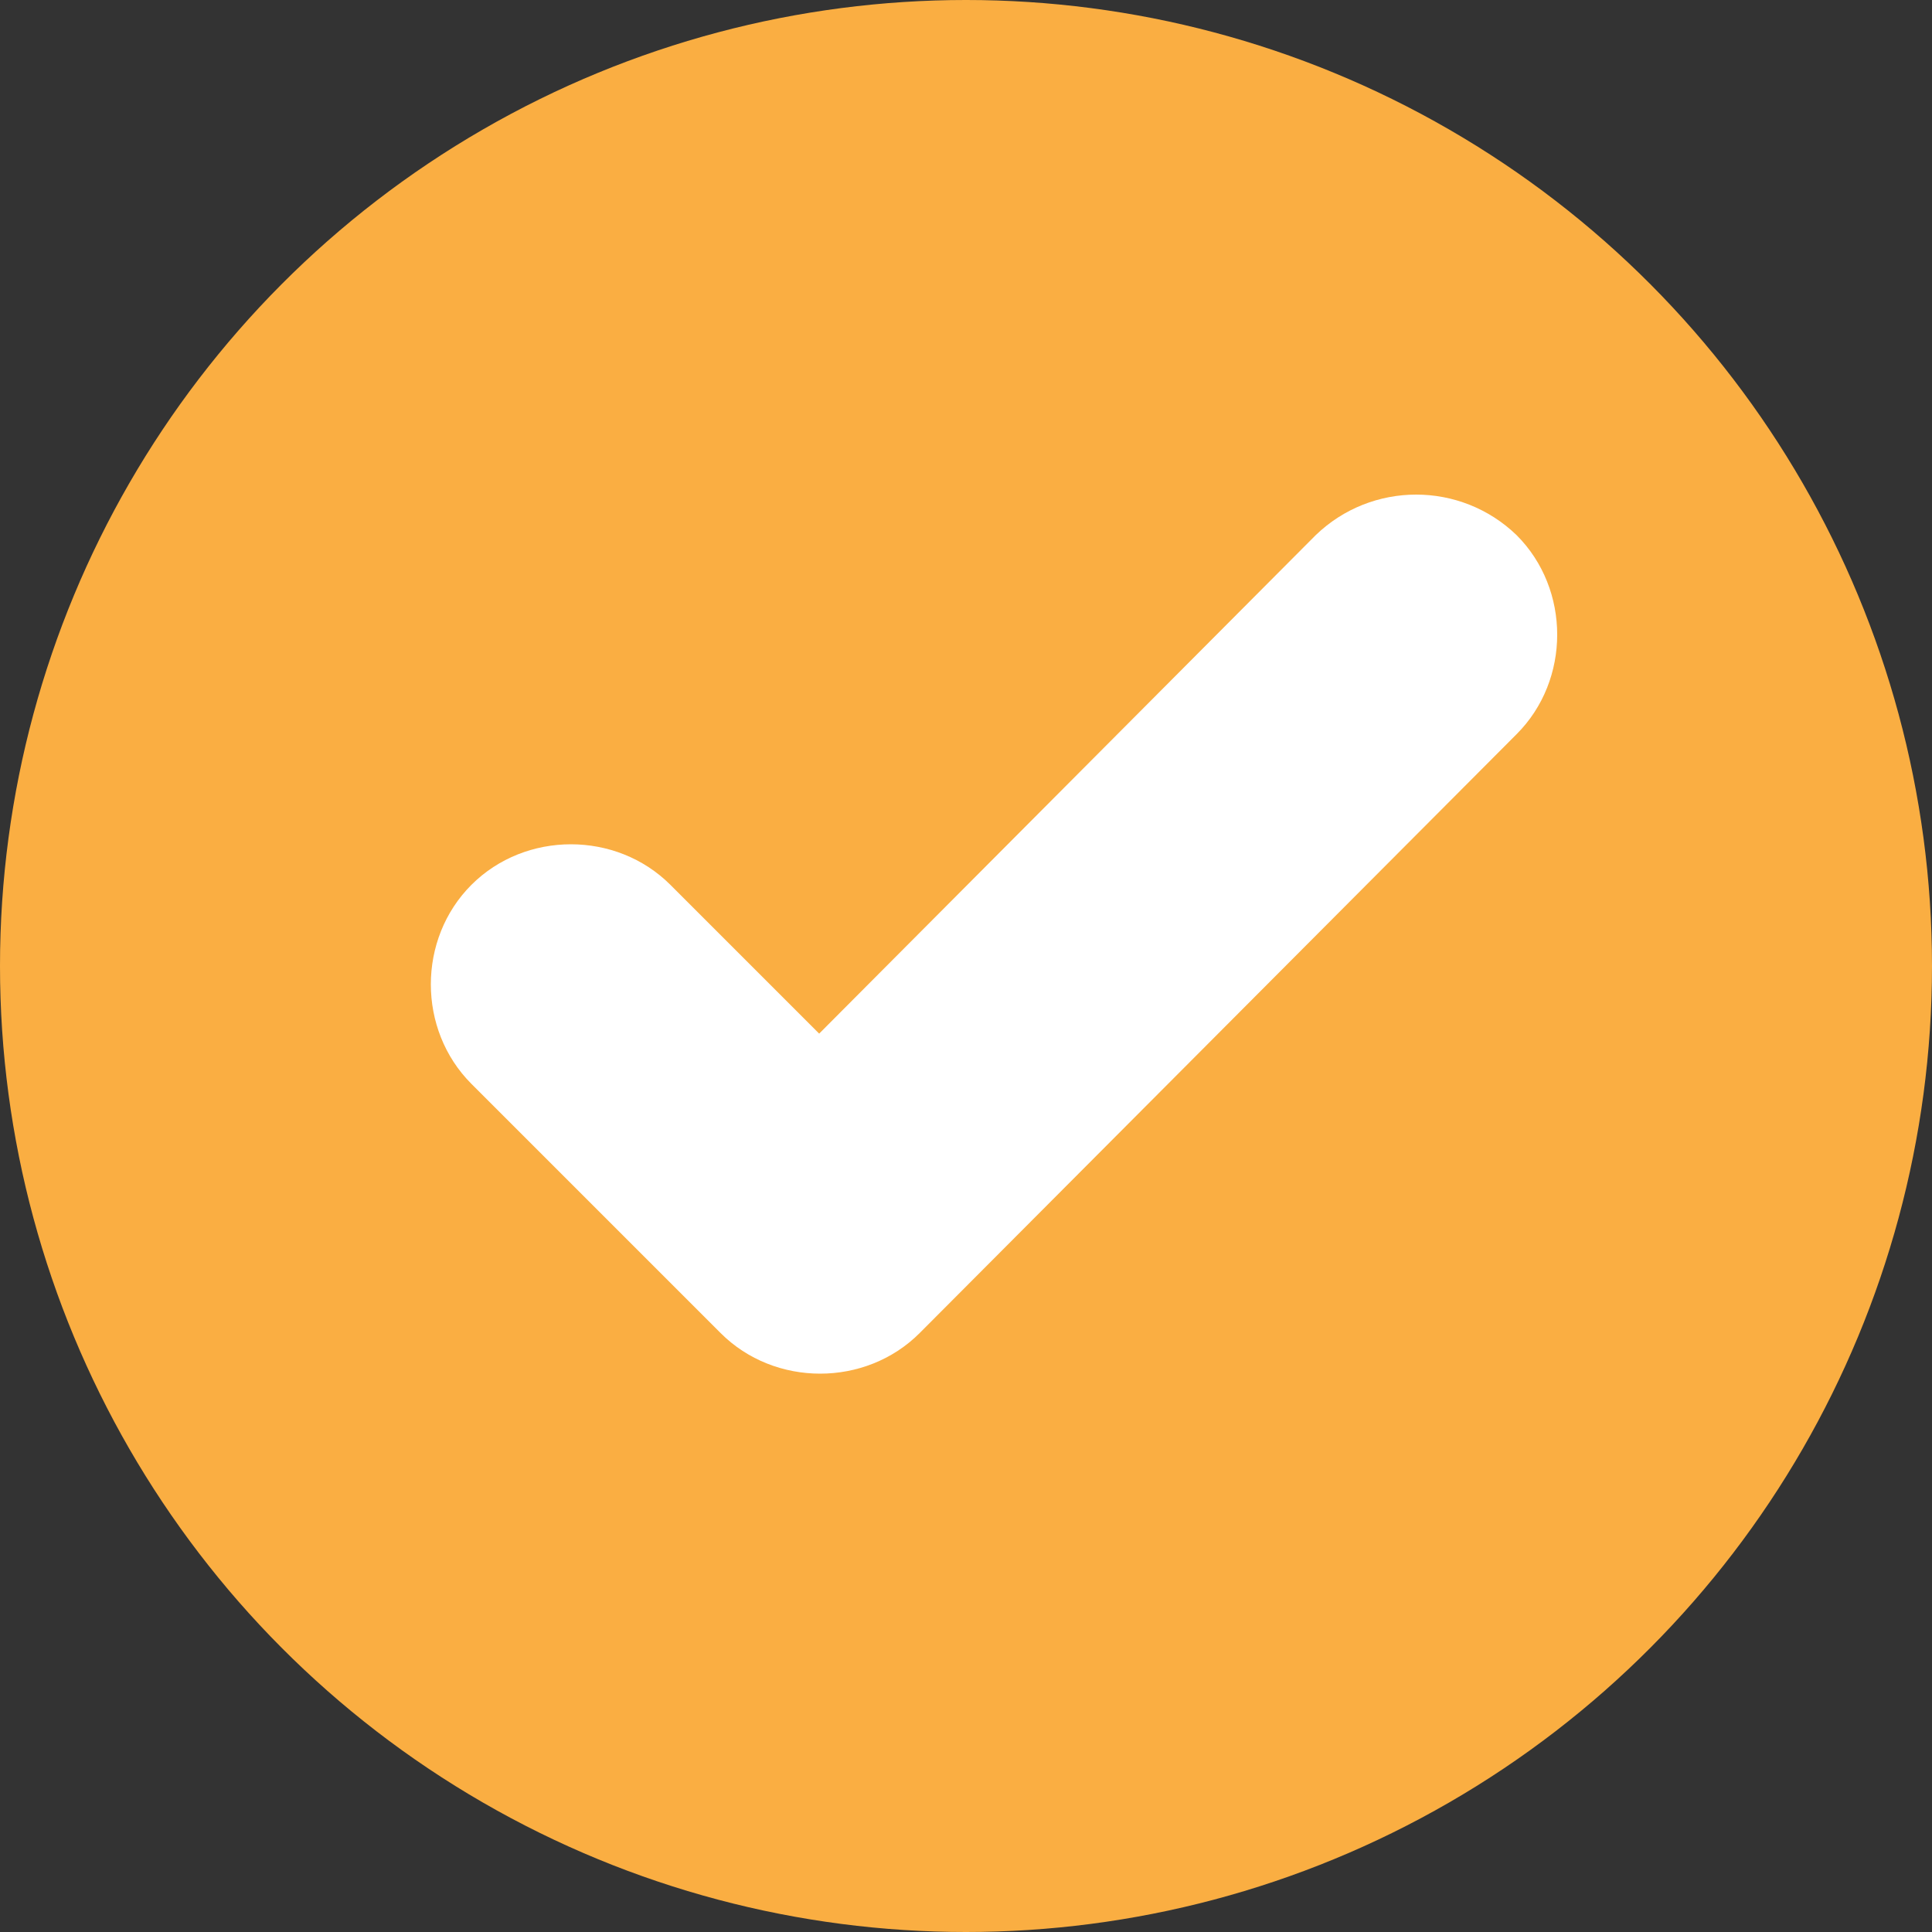 <?xml version="1.0" encoding="utf-8"?>
<!-- Generator: Adobe Illustrator 27.2.0, SVG Export Plug-In . SVG Version: 6.00 Build 0)  -->
<svg version="1.1" id="Layer_1" xmlns="http://www.w3.org/2000/svg" xmlns:xlink="http://www.w3.org/1999/xlink" x="0px" y="0px"
	 viewBox="0 0 100 100" style="enable-background:new 0 0 100 100;" xml:space="preserve">
<rect x="0" y="0" width="100" height="100" fill="#333333" stroke="none"/>
<style type="text/css">
	.st0{fill:#FAAE42;}
	.st1{fill:#FFFFFF;}
</style>
<g>
	<g>
		<circle class="st0" cx="50" cy="50" r="50"/>
	</g>
	<g>
		<path class="st1" d="M68.1,27.7L42.4,53.5l-7.7-7.7c-2.8-2.8-7.5-2.8-10.3,0l0,0c-2.8,2.8-2.8,7.5,0,10.3l12.9,12.9
			c2.8,2.8,7.5,2.8,10.3,0L78.5,38c2.8-2.8,2.8-7.5,0-10.3l0,0C75.6,24.9,71,24.9,68.1,27.7z"/>
	</g>
</g>
</svg>
